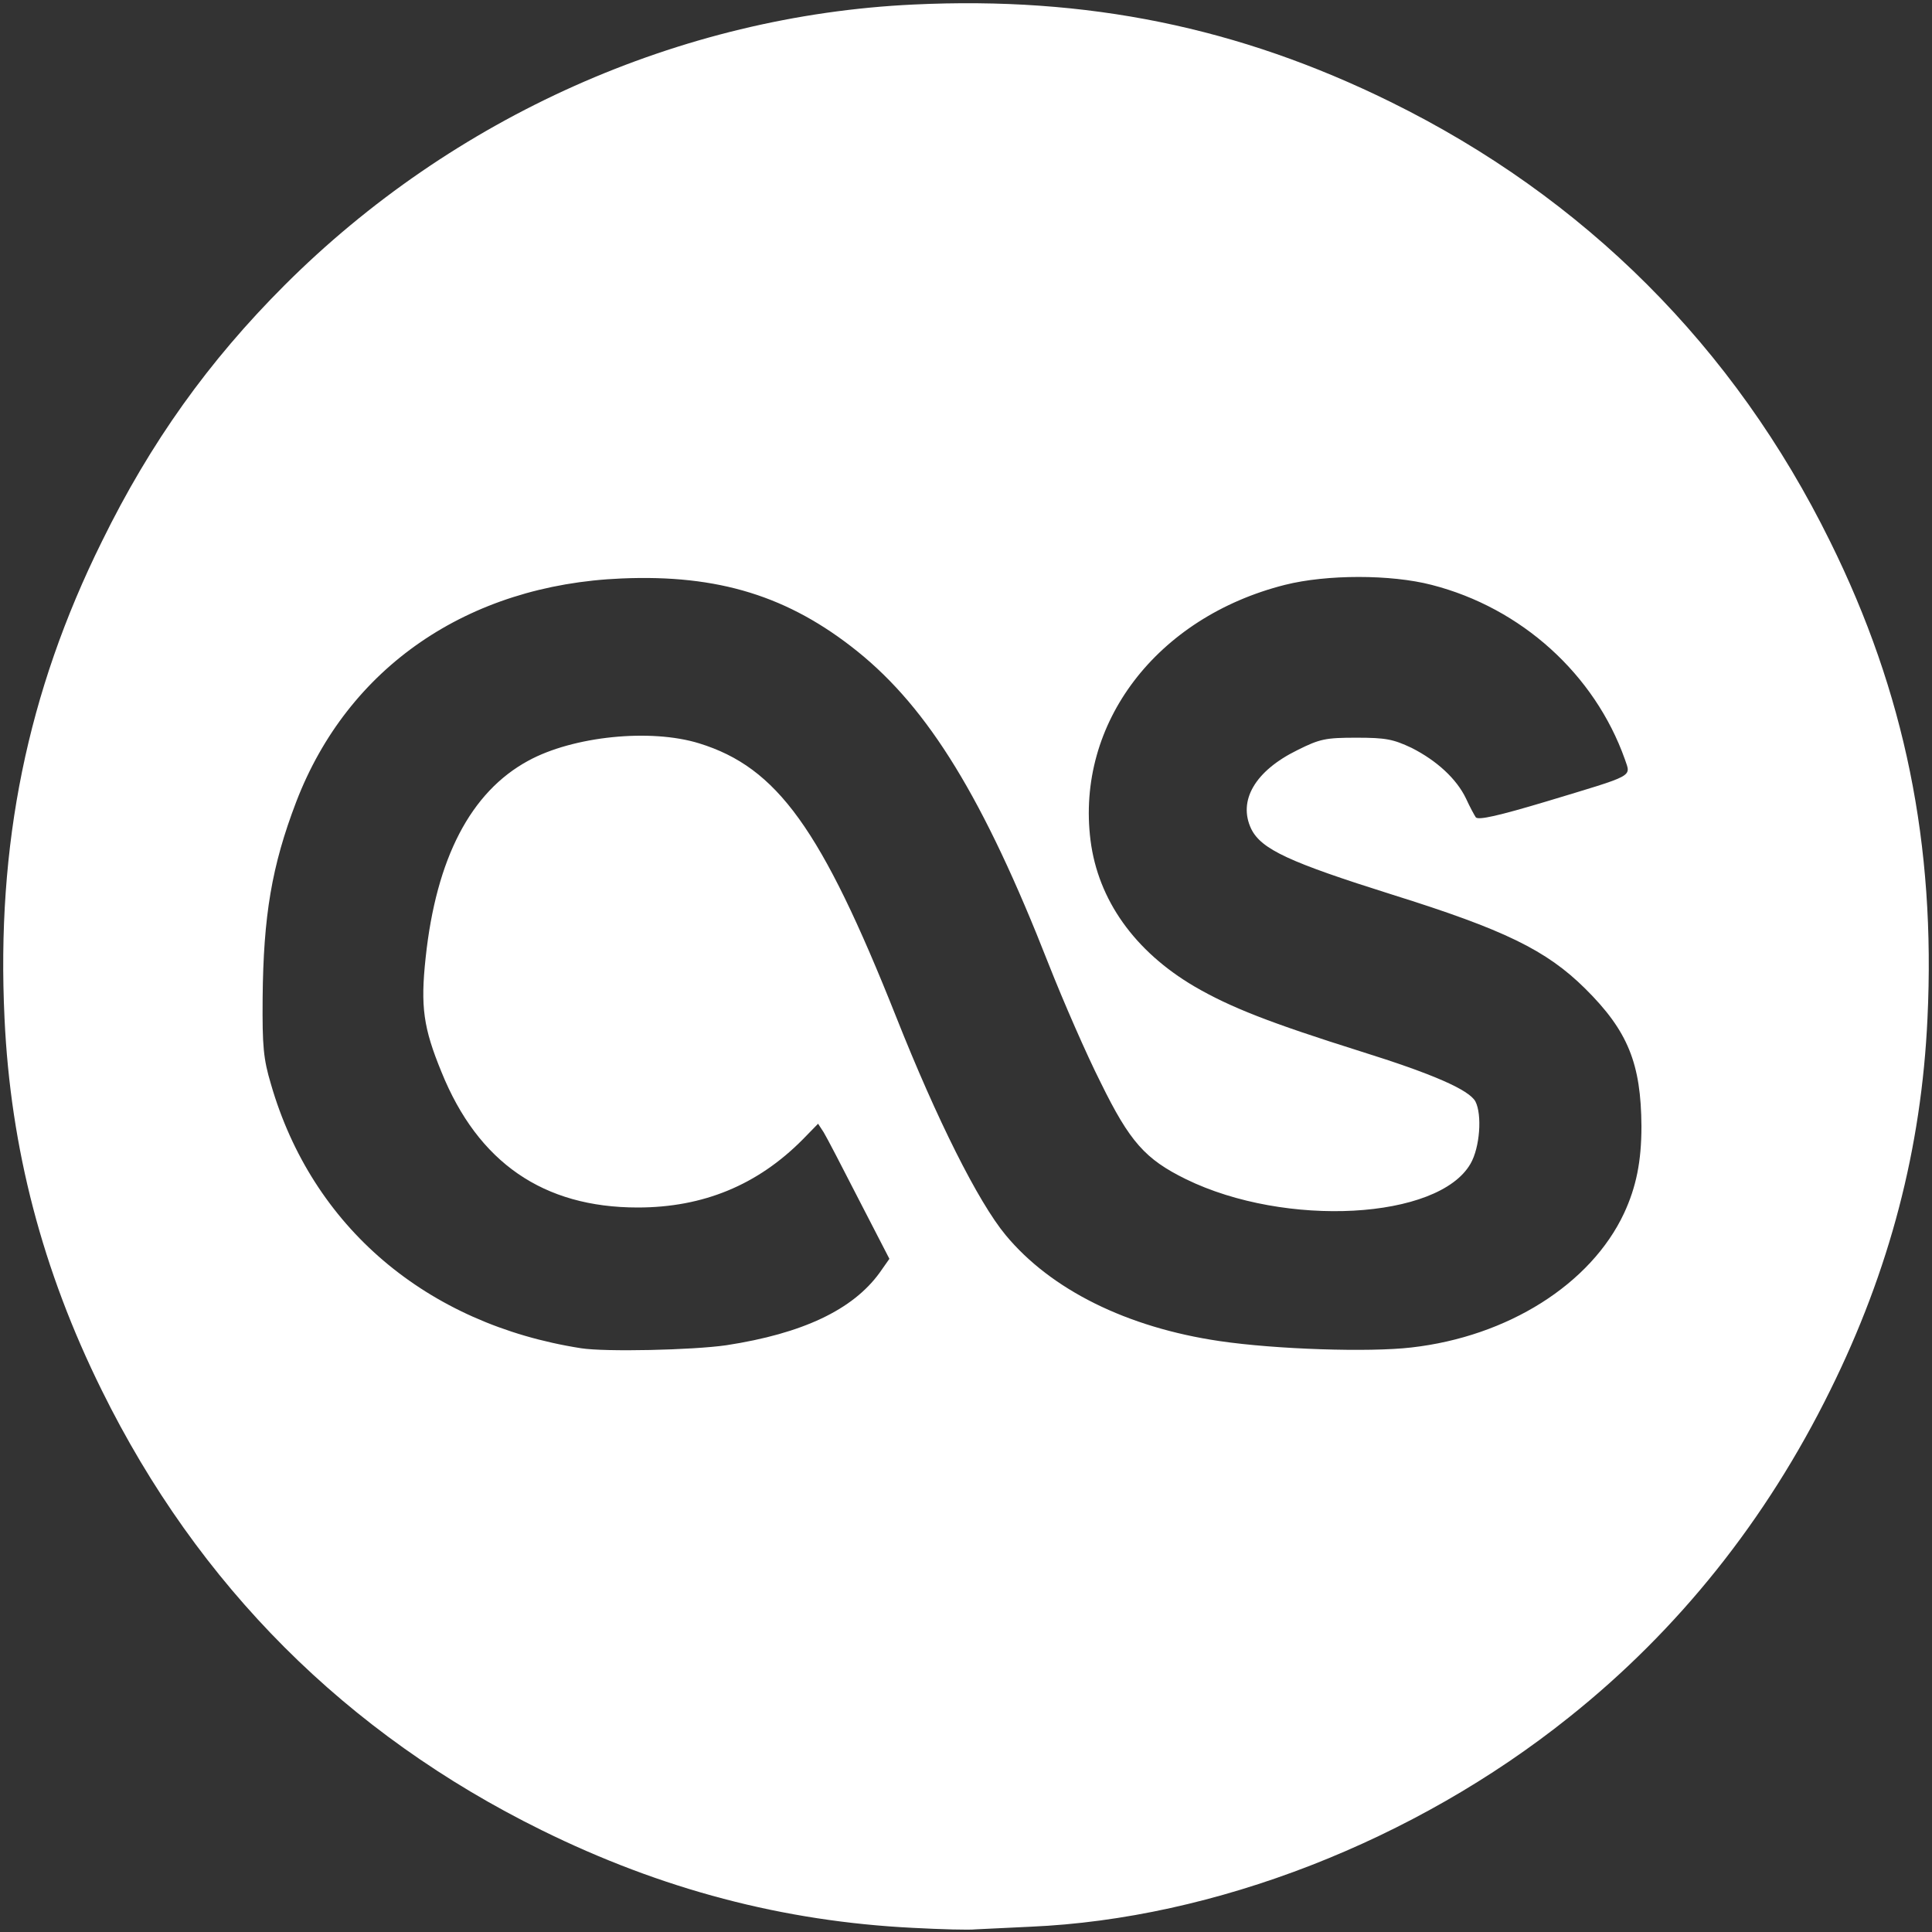 <?xml version="1.0" encoding="UTF-8"?>
<svg width="512px" height="512px" version="1.0" viewBox="0 0 512 512" xmlns="http://www.w3.org/2000/svg">
 <rect x="0" y="0" width="512" height="512" fill="#333333" stroke="none"/>
 <g fill="#fff">
  <path d="m241.9 510.9c-34.3-1.7-66.6-10.2-98.4-25.9-51.7-25.5-91-64.8-116.5-116.5-15.8-31.9-24.2-64.2-25.8-98.6-2.2-46 6-86.4 25.8-126.4 12.9-26.3 28.3-47.8 48.4-67.9 44.6-44.6 104.8-71.5 166.7-74.4 46-2.2 86.2 6 126.4 25.8 51.4 25.3 91.1 64.9 116.5 116.5 19.8 40 28 80.4 25.8 126.4-1.6 34.4-10 66.7-25.8 98.6-16.9 34.3-40.2 63.5-69.2 86.6-41 32.8-94 53.4-142.7 55.5-6.4 0.3-12.9 0.6-14.6 0.7-1.6 0.2-9.1 0-16.6-0.4zm-49.4-154.4c20.2-3.1 33.5-9.4 40.6-19.2l2.6-3.7-8-15.5c-4.4-8.6-8.6-16.7-9.4-18l-1.5-2.3-4.1 4.2c-11.9 12-26.3 18-43.7 18-25 0-42.3-11.9-52-35.9-4.8-11.7-5.6-17.3-4.2-30.3 2.8-26.3 11.9-43.9 27.2-52.2 11.9-6.5 32.4-8.6 45.3-4.6 20.7 6.4 32.4 22.7 52.2 72.5 10.7 27 21.7 49 29 57.8 12 14.5 32.2 24.5 56.7 28.1 14.9 2.2 39.6 3 50.8 1.7 25.6-2.9 47.6-16.8 56.4-35.6 3.2-6.9 4.6-13.7 4.6-23-0.1-16.7-3.6-25.3-14.9-36.5-10.3-10.2-21.4-15.6-51.1-24.9-27.3-8.6-34.7-12-37.4-17.4-3.6-7.5 1-15.4 12.2-20.9 6-3 7.5-3.3 15.7-3.3 7.8 0 9.7 0.4 14.6 2.7 6.7 3.4 11.9 8.2 14.4 13.4 1 2.2 2.2 4.4 2.6 5 0.7 0.8 6-0.4 18.7-4.2 23.8-7.2 22.4-6.4 20.8-11.2-8-22.5-27.4-40.1-51.2-46.2-10.8-2.8-27.8-2.8-38.9 0-34 8.6-55.4 36.7-51.5 67.7 2 15.8 11.7 29.4 27.5 38.7 9.6 5.6 20.2 9.7 44 17.2 19.2 6 28.8 10.2 30.5 13.3 1.8 3.5 1.2 12.2-1.3 16.5-8.5 14.8-49 17-75.4 4.1-10.8-5.3-14.9-9.9-22.6-25.6-3.7-7.3-9.9-21.5-13.8-31.4-17.2-43.9-31.8-67.7-50.7-82.9-18.2-14.6-36.8-20.4-62.5-19.3-40.7 1.7-72.5 23.5-86.2 59.2-6.5 17-8.7 30.2-8.9 52-0.1 12.8 0.2 16.1 2.2 22.8 10.9 37.8 41.2 63.6 82.2 70 6.4 1 29.5 0.5 38.5-0.8z"/>
 </g>
</svg>
